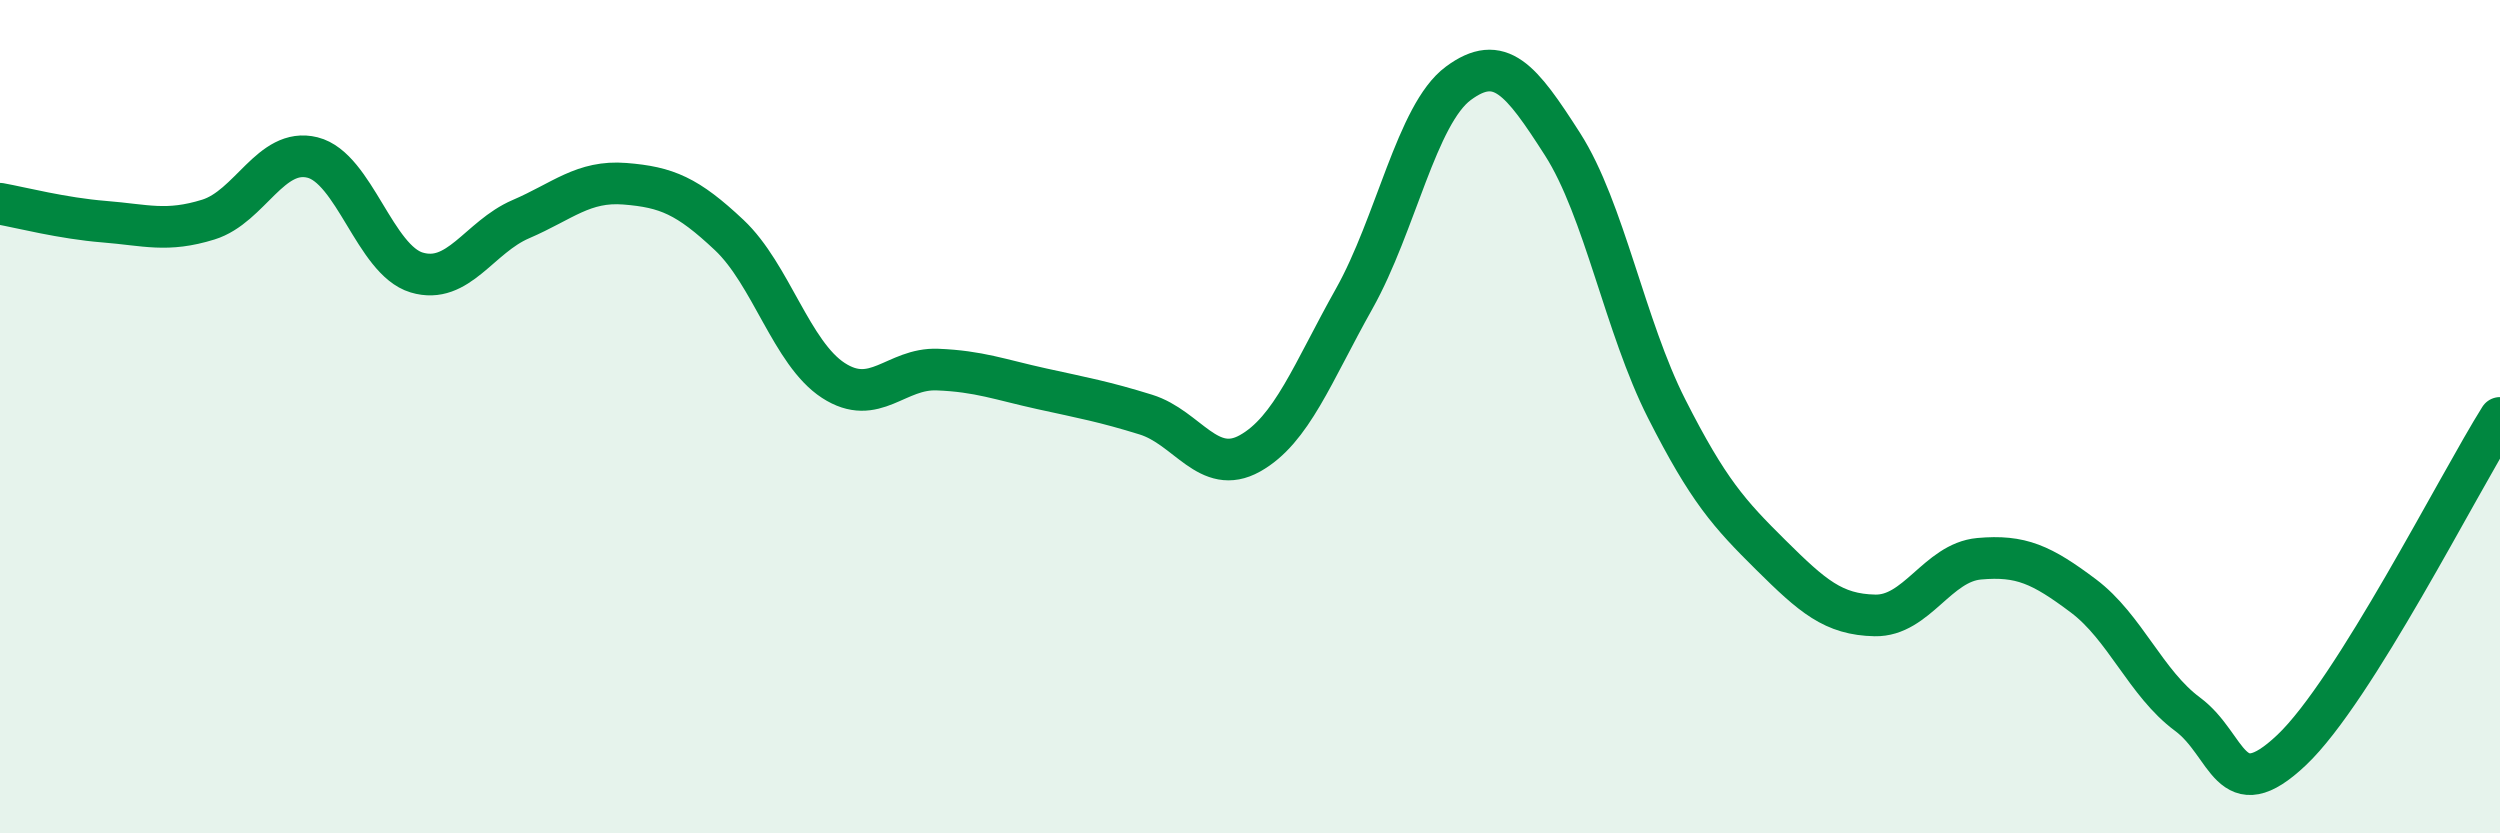 
    <svg width="60" height="20" viewBox="0 0 60 20" xmlns="http://www.w3.org/2000/svg">
      <path
        d="M 0,4.89 C 0.5,4.98 1.5,5.24 2.5,5.32 C 3.5,5.4 4,5.58 5,5.27 C 6,4.96 6.5,3.53 7.5,3.78 C 8.5,4.03 9,6.24 10,6.54 C 11,6.84 11.5,5.69 12.5,5.26 C 13.5,4.83 14,4.33 15,4.41 C 16,4.49 16.5,4.7 17.5,5.64 C 18.5,6.58 19,8.48 20,9.13 C 21,9.78 21.5,8.83 22.5,8.87 C 23.5,8.91 24,9.11 25,9.33 C 26,9.55 26.5,9.64 27.5,9.95 C 28.5,10.26 29,11.44 30,10.88 C 31,10.32 31.5,8.95 32.5,7.17 C 33.5,5.39 34,2.74 35,2 C 36,1.26 36.5,1.9 37.5,3.46 C 38.5,5.02 39,7.84 40,9.81 C 41,11.78 41.5,12.33 42.5,13.32 C 43.5,14.31 44,14.75 45,14.77 C 46,14.79 46.5,13.5 47.5,13.41 C 48.5,13.32 49,13.55 50,14.3 C 51,15.05 51.5,16.4 52.5,17.14 C 53.5,17.88 53.5,19.42 55,18 C 56.5,16.58 59,11.62 60,10.03L60 20L0 20Z"
        fill="#008740"
        opacity="0.1"
        stroke-linecap="round"
        stroke-linejoin="round"
      />
      <path
        d="M 0,4.89 C 0.5,4.98 1.5,5.24 2.5,5.32 C 3.5,5.4 4,5.58 5,5.27 C 6,4.96 6.5,3.53 7.5,3.78 C 8.5,4.03 9,6.24 10,6.54 C 11,6.84 11.5,5.69 12.5,5.26 C 13.5,4.83 14,4.33 15,4.41 C 16,4.49 16.5,4.7 17.5,5.64 C 18.5,6.58 19,8.48 20,9.13 C 21,9.78 21.5,8.83 22.5,8.87 C 23.5,8.91 24,9.11 25,9.33 C 26,9.55 26.5,9.64 27.5,9.95 C 28.5,10.26 29,11.44 30,10.88 C 31,10.32 31.5,8.95 32.5,7.17 C 33.5,5.39 34,2.74 35,2 C 36,1.26 36.5,1.9 37.5,3.46 C 38.5,5.02 39,7.84 40,9.81 C 41,11.78 41.5,12.33 42.5,13.32 C 43.5,14.31 44,14.75 45,14.77 C 46,14.79 46.5,13.5 47.5,13.41 C 48.5,13.32 49,13.55 50,14.3 C 51,15.05 51.5,16.4 52.5,17.14 C 53.5,17.88 53.5,19.42 55,18 C 56.5,16.58 59,11.62 60,10.03"
        stroke="#008740"
        stroke-width="1"
        fill="none"
        stroke-linecap="round"
        stroke-linejoin="round"
      />
    </svg>
  